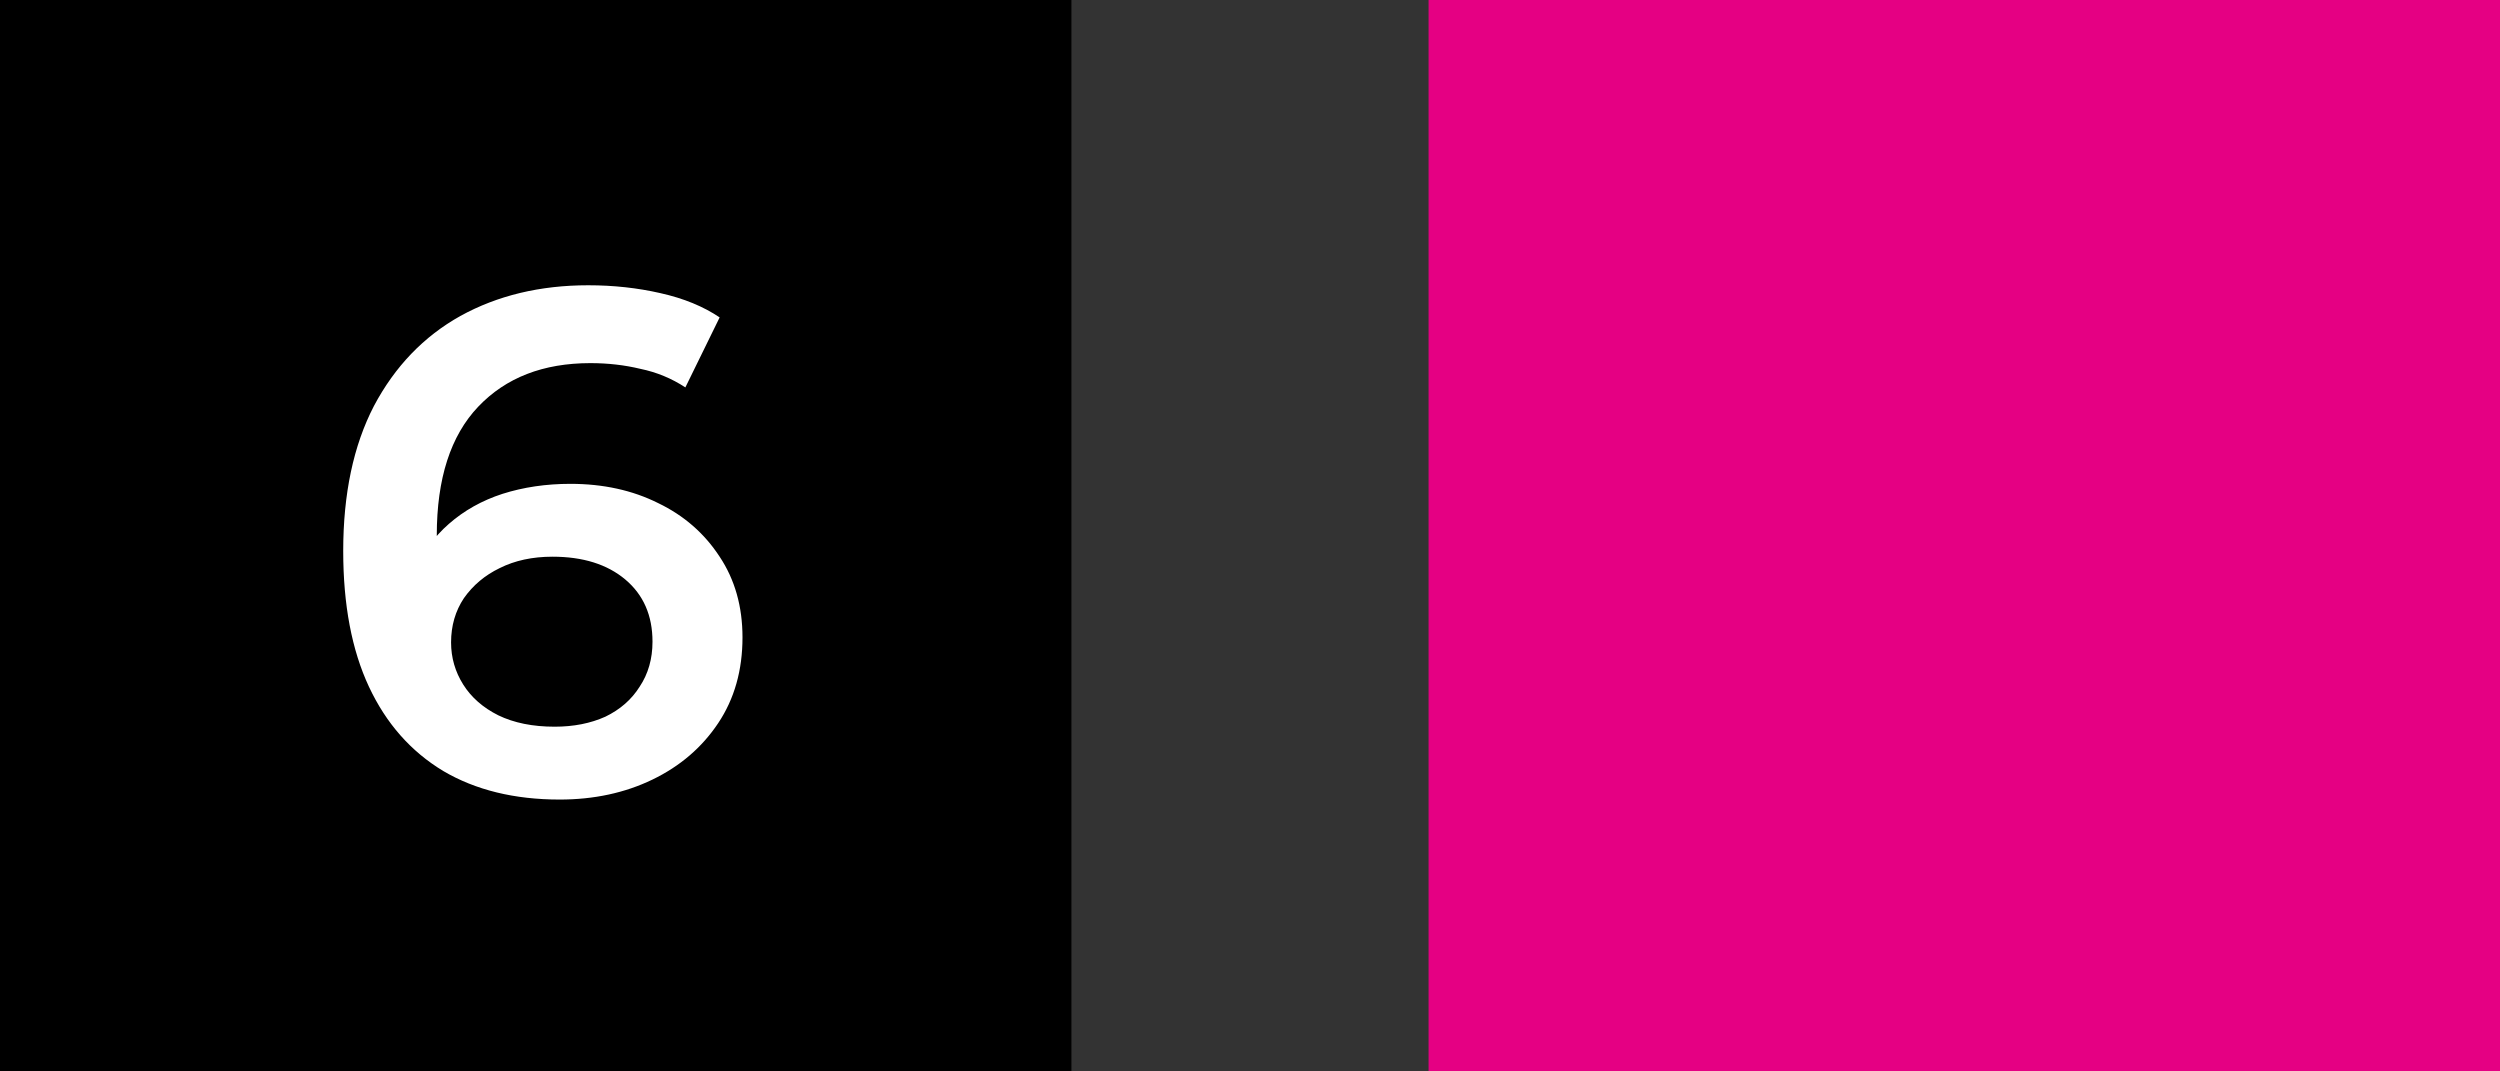 <?xml version="1.0" encoding="utf-8"?>
<!-- Generator: Adobe Illustrator 17.0.0, SVG Export Plug-In . SVG Version: 6.00 Build 0)  -->
<!DOCTYPE svg PUBLIC "-//W3C//DTD SVG 1.1//EN" "http://www.w3.org/Graphics/SVG/1.1/DTD/svg11.dtd">
<svg version="1.1" id="Layer_1" xmlns="http://www.w3.org/2000/svg" xmlns:xlink="http://www.w3.org/1999/xlink" x="0px" y="0px"
	 width="56px" height="24px" viewBox="28 12.5 56 24" enable-background="new 28 12.5 56 24" xml:space="preserve">
<rect x="28" y="12.5" width="56" height="24" fill="#333333" stroke="none"/>
<g>
	<rect x="28" y="12.5" width="24" height="24"/>
	<path fill="#FFFFFF" d="M40.536,30.41c-1.013,0-1.883-0.213-2.608-0.64c-0.725-0.437-1.28-1.067-1.664-1.888
		c-0.384-0.821-0.576-1.835-0.576-3.04c0-1.28,0.229-2.363,0.688-3.248c0.469-0.885,1.115-1.557,1.936-2.016
		c0.832-0.459,1.787-0.688,2.864-0.688c0.565,0,1.104,0.059,1.616,0.176c0.523,0.117,0.965,0.299,1.328,0.544l-0.768,1.568
		c-0.309-0.203-0.645-0.341-1.008-0.416c-0.352-0.085-0.725-0.128-1.12-0.128c-1.056,0-1.893,0.325-2.512,0.976
		c-0.619,0.651-0.928,1.611-0.928,2.88c0,0.203,0.005,0.443,0.016,0.72c0.011,0.267,0.048,0.539,0.112,0.816l-0.64-0.704
		c0.192-0.437,0.453-0.8,0.784-1.088c0.341-0.299,0.741-0.523,1.2-0.672c0.469-0.149,0.976-0.224,1.52-0.224
		c0.736,0,1.392,0.144,1.968,0.432c0.576,0.277,1.035,0.677,1.376,1.2c0.341,0.512,0.512,1.115,0.512,1.808
		c0,0.736-0.181,1.376-0.544,1.92c-0.363,0.544-0.853,0.965-1.472,1.264C41.998,30.261,41.304,30.41,40.536,30.41z M40.424,28.778
		c0.427,0,0.805-0.075,1.136-0.224c0.331-0.16,0.587-0.384,0.768-0.672c0.192-0.288,0.288-0.624,0.288-1.008
		c0-0.587-0.203-1.051-0.608-1.392c-0.405-0.341-0.949-0.512-1.632-0.512c-0.448,0-0.843,0.085-1.184,0.256
		c-0.331,0.16-0.597,0.384-0.8,0.672c-0.192,0.288-0.288,0.619-0.288,0.992c0,0.341,0.091,0.656,0.272,0.944
		c0.181,0.288,0.443,0.517,0.784,0.688C39.512,28.693,39.934,28.778,40.424,28.778z"/>
	<rect x="60" y="12.5" fill="#E50083" width="24" height="24"/>
</g>
</svg>
